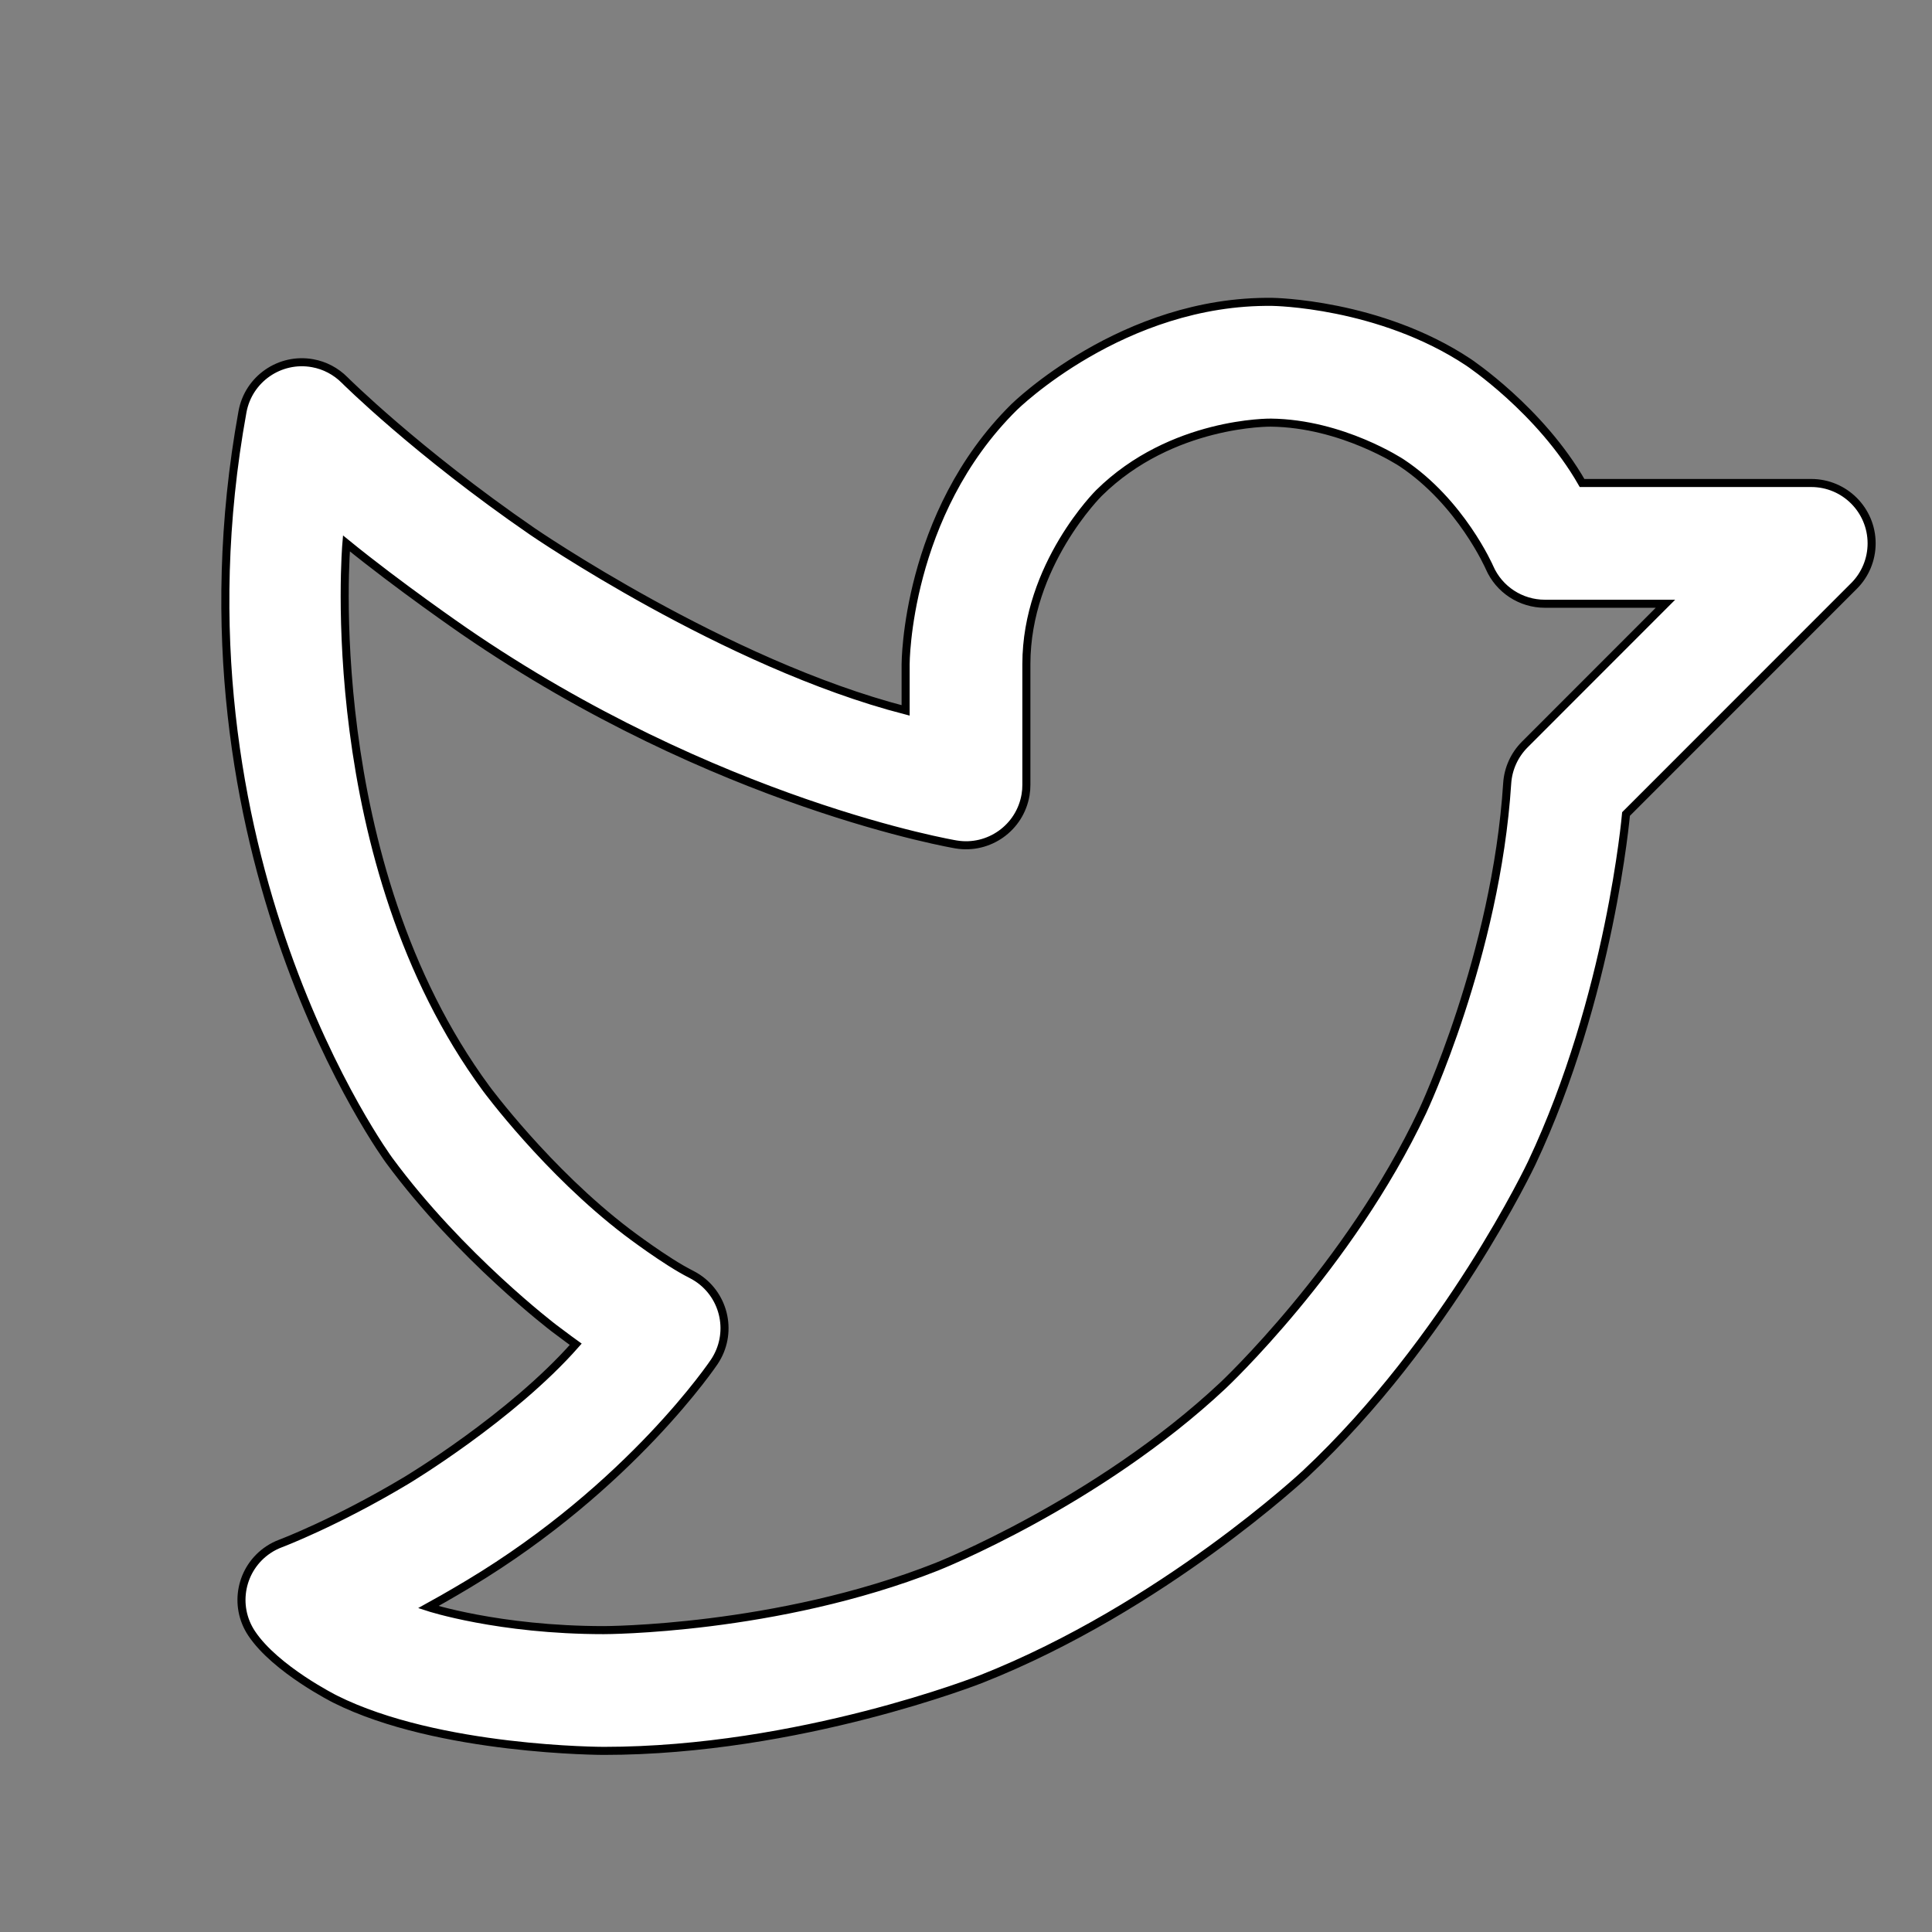 <svg width="24" height="24" viewBox="0 0 24 24" fill="none" xmlns="http://www.w3.org/2000/svg">
<rect x="0" y="0" width="24" height="24" fill="#808080" stroke="none"/>
<path fill-rule="evenodd" clip-rule="evenodd" d="M6.612 6.601C6.612 6.601 9.006 8.246 11.25 8.825V8.25C11.25 8.25 11.25 6.389 12.598 5.057C12.598 5.057 13.947 3.725 15.807 3.75C15.807 3.75 17.133 3.765 18.24 4.499C18.24 4.499 19.134 5.092 19.653 6H22.5C22.914 6 23.25 6.336 23.25 6.75C23.25 6.949 23.171 7.14 23.03 7.28L20.199 10.112C20.199 10.112 20.003 12.38 19.028 14.447C19.028 14.447 17.991 16.644 16.219 18.305C16.219 18.305 14.447 19.966 12.188 20.858C12.188 20.858 9.929 21.751 7.5 21.75C7.5 21.75 5.448 21.75 4.165 21.108C4.165 21.108 3.424 20.738 3.126 20.291C2.896 19.946 2.989 19.481 3.334 19.251C3.382 19.219 3.433 19.193 3.487 19.173C3.487 19.173 4.173 18.915 5.052 18.388C5.052 18.388 6.352 17.608 7.152 16.699C7.152 16.699 7.021 16.605 6.882 16.499C6.882 16.499 5.718 15.614 4.834 14.414C4.834 14.414 2.017 10.591 3.012 5.116C3.086 4.708 3.477 4.438 3.884 4.512C4.034 4.539 4.172 4.612 4.28 4.72C4.28 4.72 5.169 5.608 6.612 6.601ZM12.75 9.75C12.75 9.791 12.747 9.832 12.74 9.873C12.672 10.282 12.285 10.558 11.877 10.49C11.877 10.49 8.9 9.994 5.763 7.837C5.763 7.837 4.956 7.282 4.303 6.75C4.303 6.75 3.96 10.699 6.041 13.524C6.041 13.524 6.798 14.55 7.79 15.305C7.79 15.305 8.273 15.673 8.585 15.829C8.613 15.843 8.64 15.859 8.666 15.876C9.011 16.106 9.104 16.571 8.874 16.916C8.874 16.916 7.843 18.462 5.823 19.674C5.823 19.674 5.566 19.829 5.32 19.964C5.32 19.964 6.194 20.25 7.5 20.25C7.5 20.25 9.643 20.251 11.636 19.463C11.636 19.463 13.63 18.676 15.193 17.21C15.193 17.21 16.757 15.745 17.671 13.807C17.671 13.807 18.586 11.869 18.723 9.73C18.735 9.548 18.813 9.377 18.942 9.248L20.689 7.5H19.191C18.892 7.5 18.622 7.323 18.503 7.05C18.503 7.05 18.149 6.238 17.411 5.749C17.411 5.749 16.674 5.26 15.787 5.25C15.787 5.25 14.554 5.233 13.652 6.124C13.652 6.124 12.75 7.016 12.75 8.25V9.75Z" fill="white" stroke="black" stroke-width="0.1"/>
</svg>
